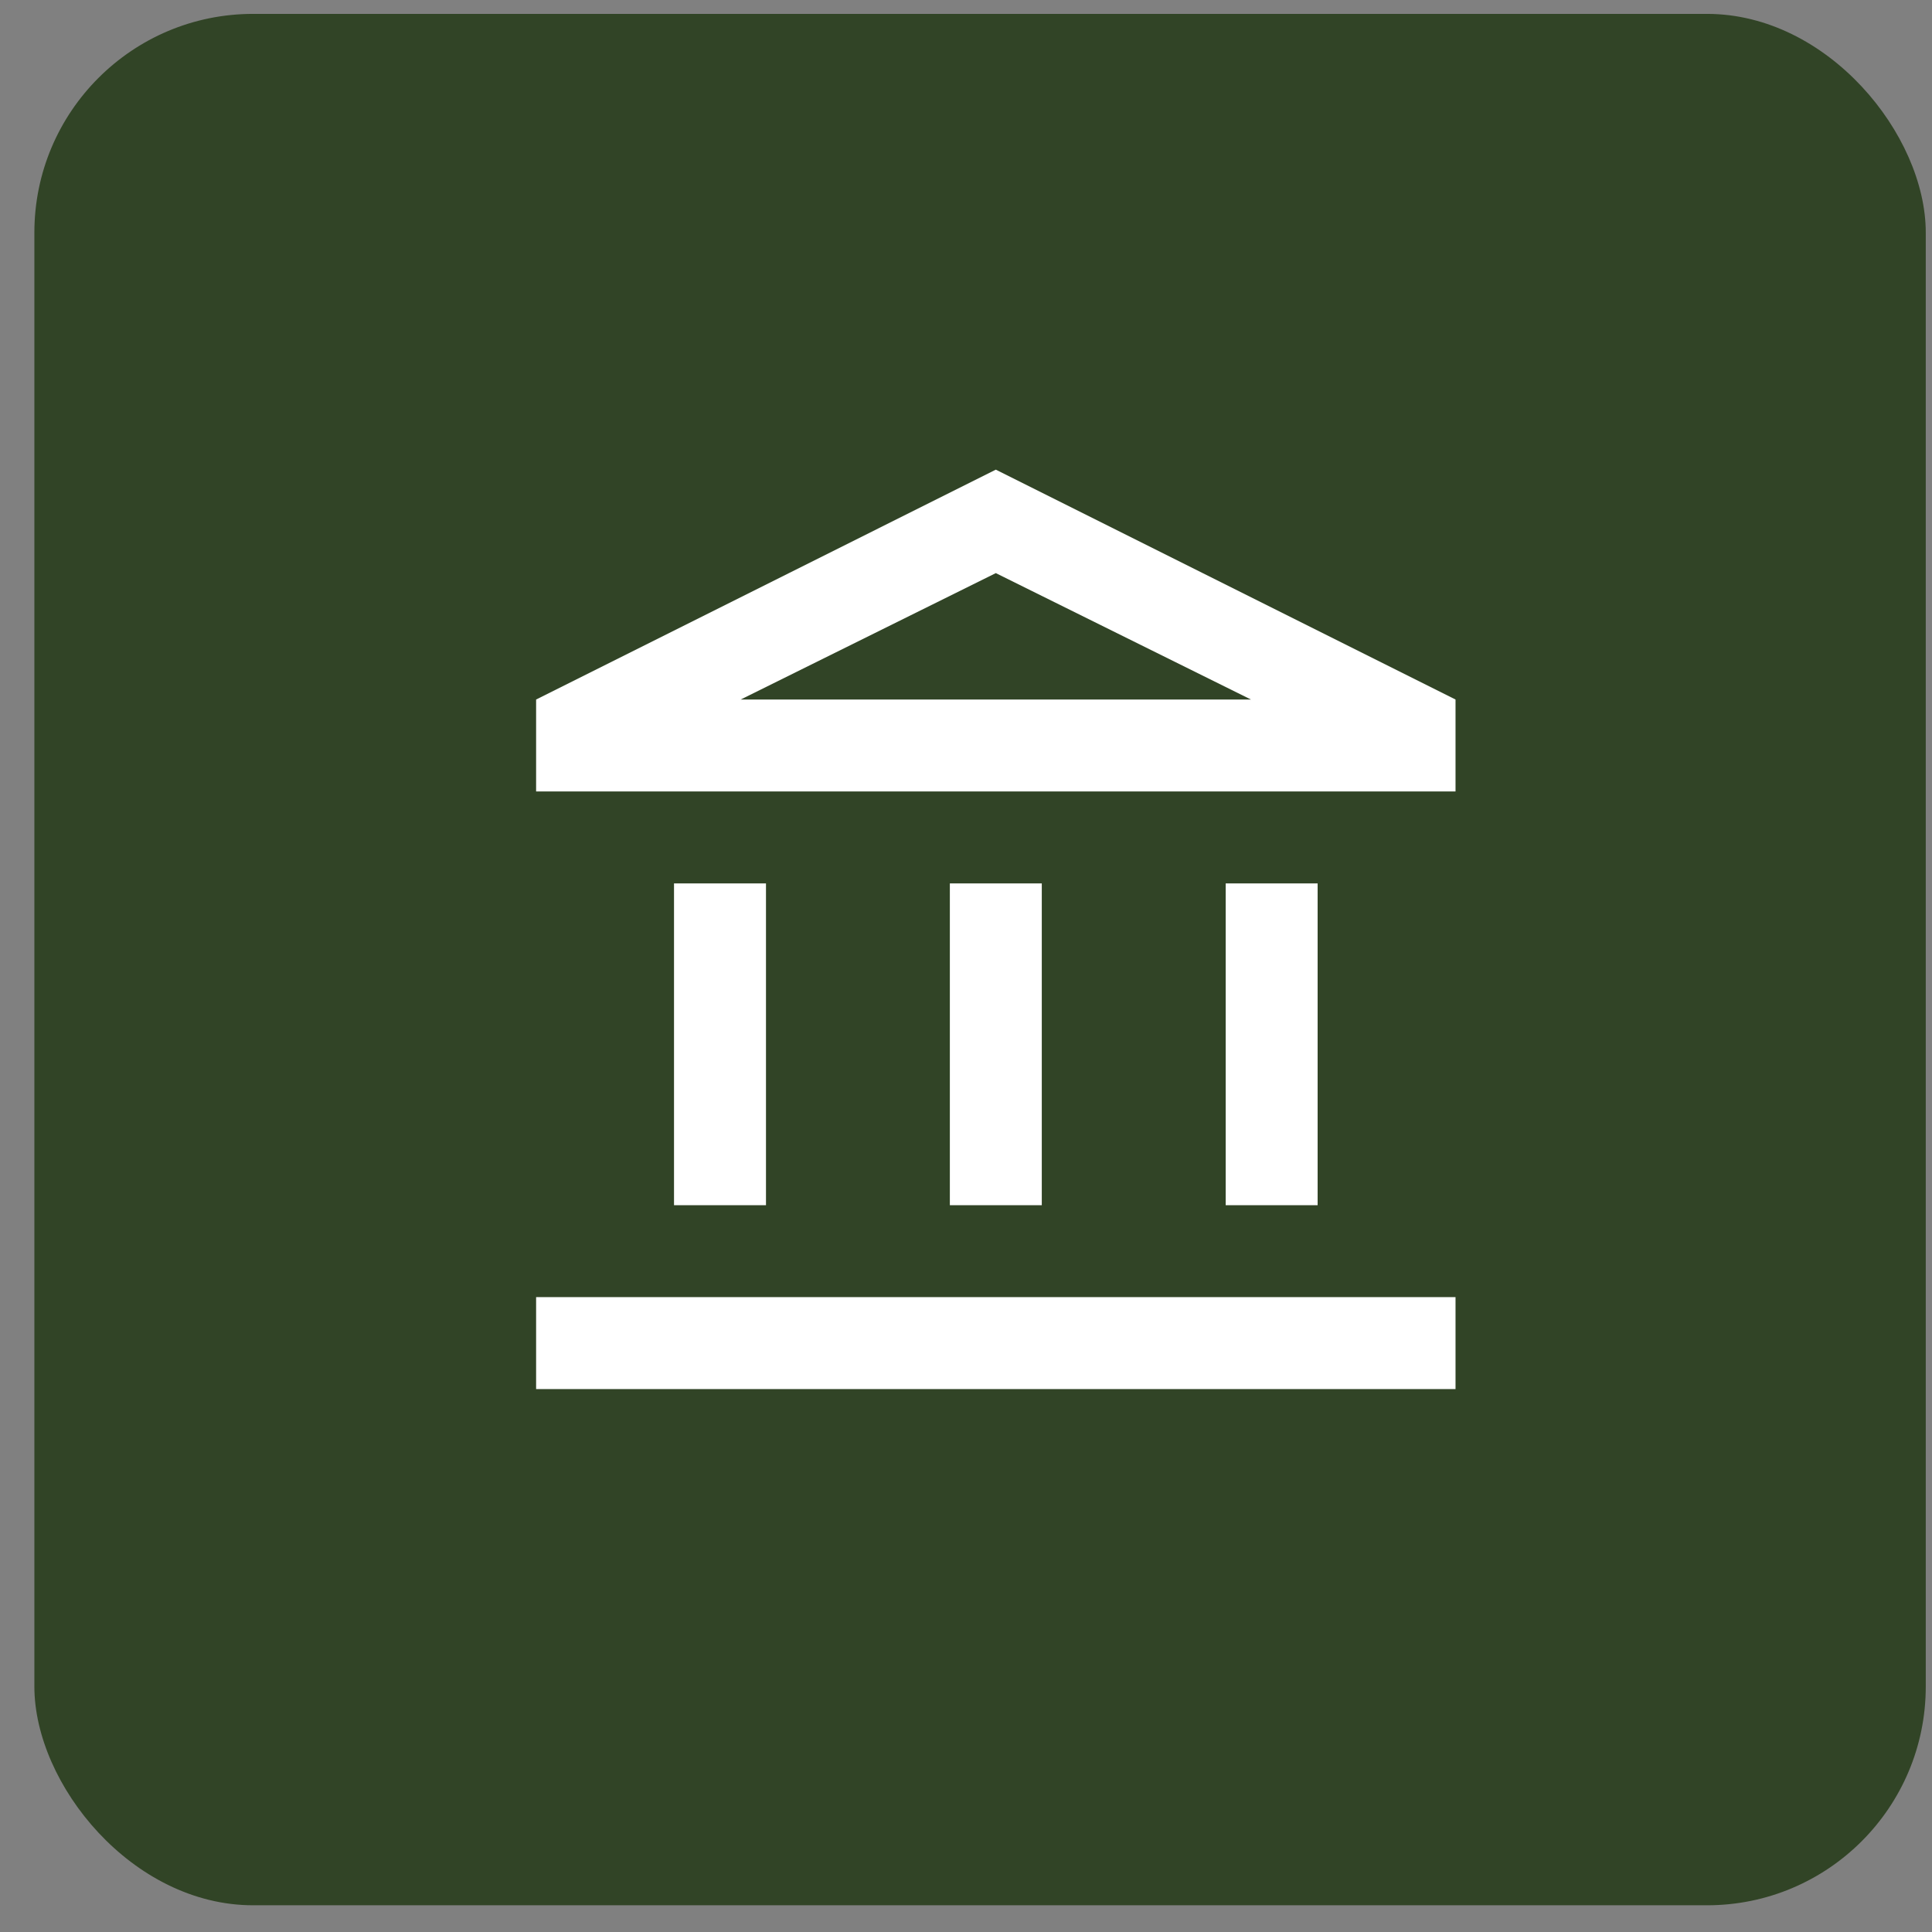 <svg width="53" height="53" viewBox="0 0 53 53" fill="none" xmlns="http://www.w3.org/2000/svg">
<rect x="0" y="0" width="53" height="53" fill="#808080" stroke="none"/>
<rect x="0.943" y="0.381" width="51.886" height="51.886" rx="6" fill="#314426"/>
<mask id="mask0_613_4734" style="mask-type:alpha" maskUnits="userSpaceOnUse" x="12" y="11" width="31" height="31">
<rect x="12.185" y="11.623" width="30.267" height="30.267" fill="#D9D9D9"/>
</mask>
<g mask="url(#mask0_613_4734)">
<path d="M18.49 33.062V24.234H21.013V33.062H18.49ZM26.057 33.062V24.234H28.579V33.062H26.057ZM14.707 38.106V35.584H39.929V38.106H14.707ZM33.624 33.062V24.234H36.146V33.062H33.624ZM14.707 21.712V19.19L27.318 12.884L39.929 19.19V21.712H14.707ZM20.319 19.19H34.317L27.318 15.722L20.319 19.19Z" fill="white"/>
</g>
</svg>
